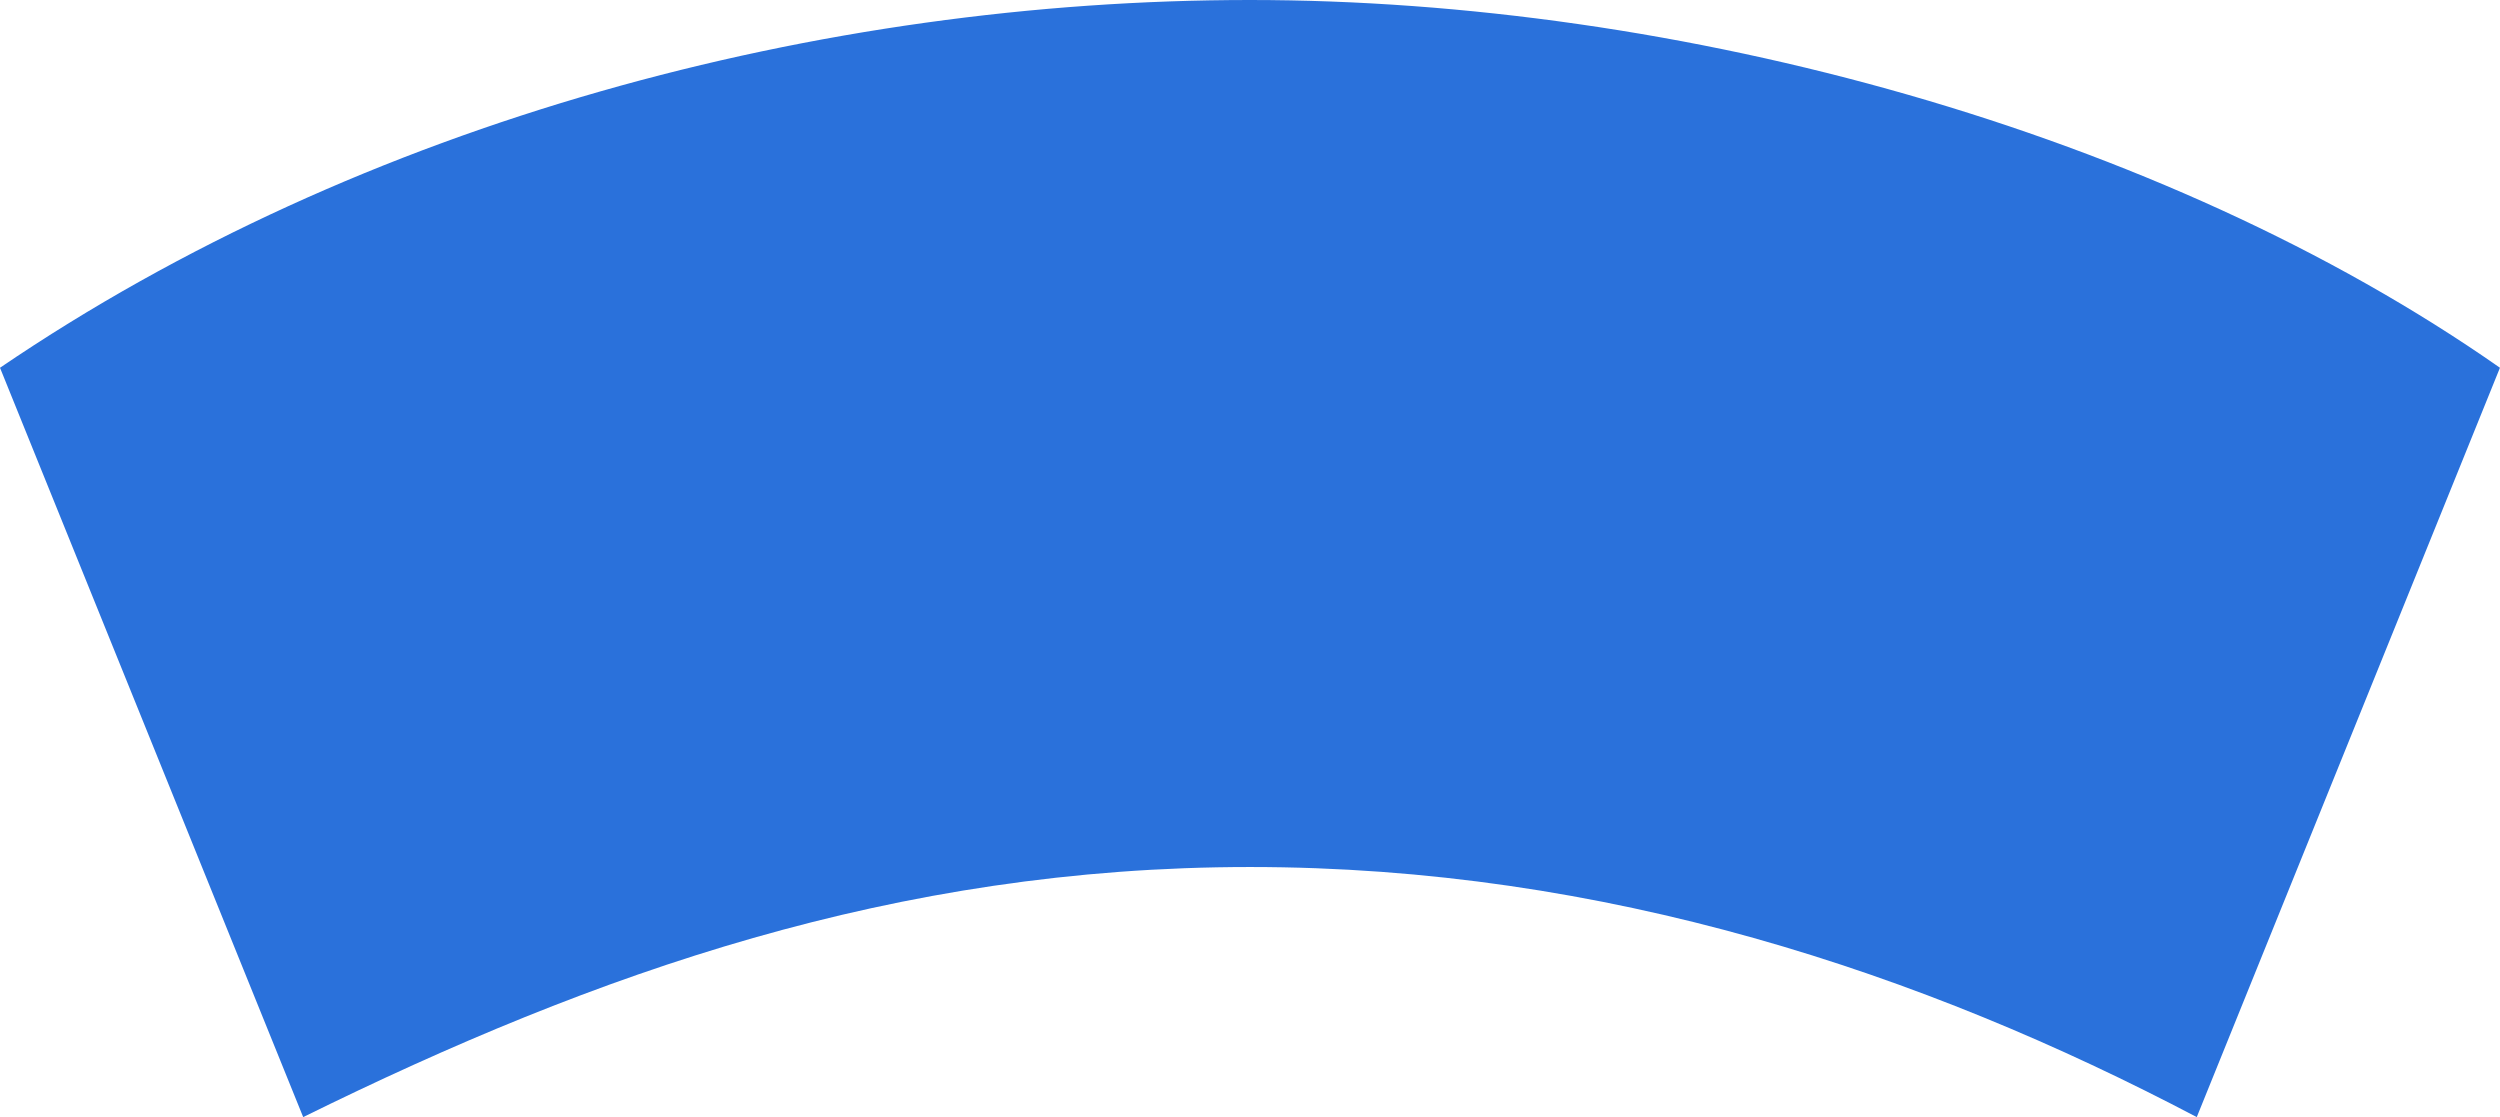 <?xml version="1.0" encoding="UTF-8" standalone="no"?><svg xmlns="http://www.w3.org/2000/svg" xmlns:xlink="http://www.w3.org/1999/xlink" fill="#2a71db" height="139.4" preserveAspectRatio="xMidYMid meet" version="1" viewBox="0.0 0.0 311.9 139.4" width="311.9" zoomAndPan="magnify"><g id="change1_1"><path d="M37.825,139.369c36.493-17.99,73.848-31.2,118.121-31.2s83.927,13.208,118.122,31.2l37.825-93.487C269.538,16.249,209.37,0,155.946,0S45.245,15.111,0,45.882Z"/></g></svg>